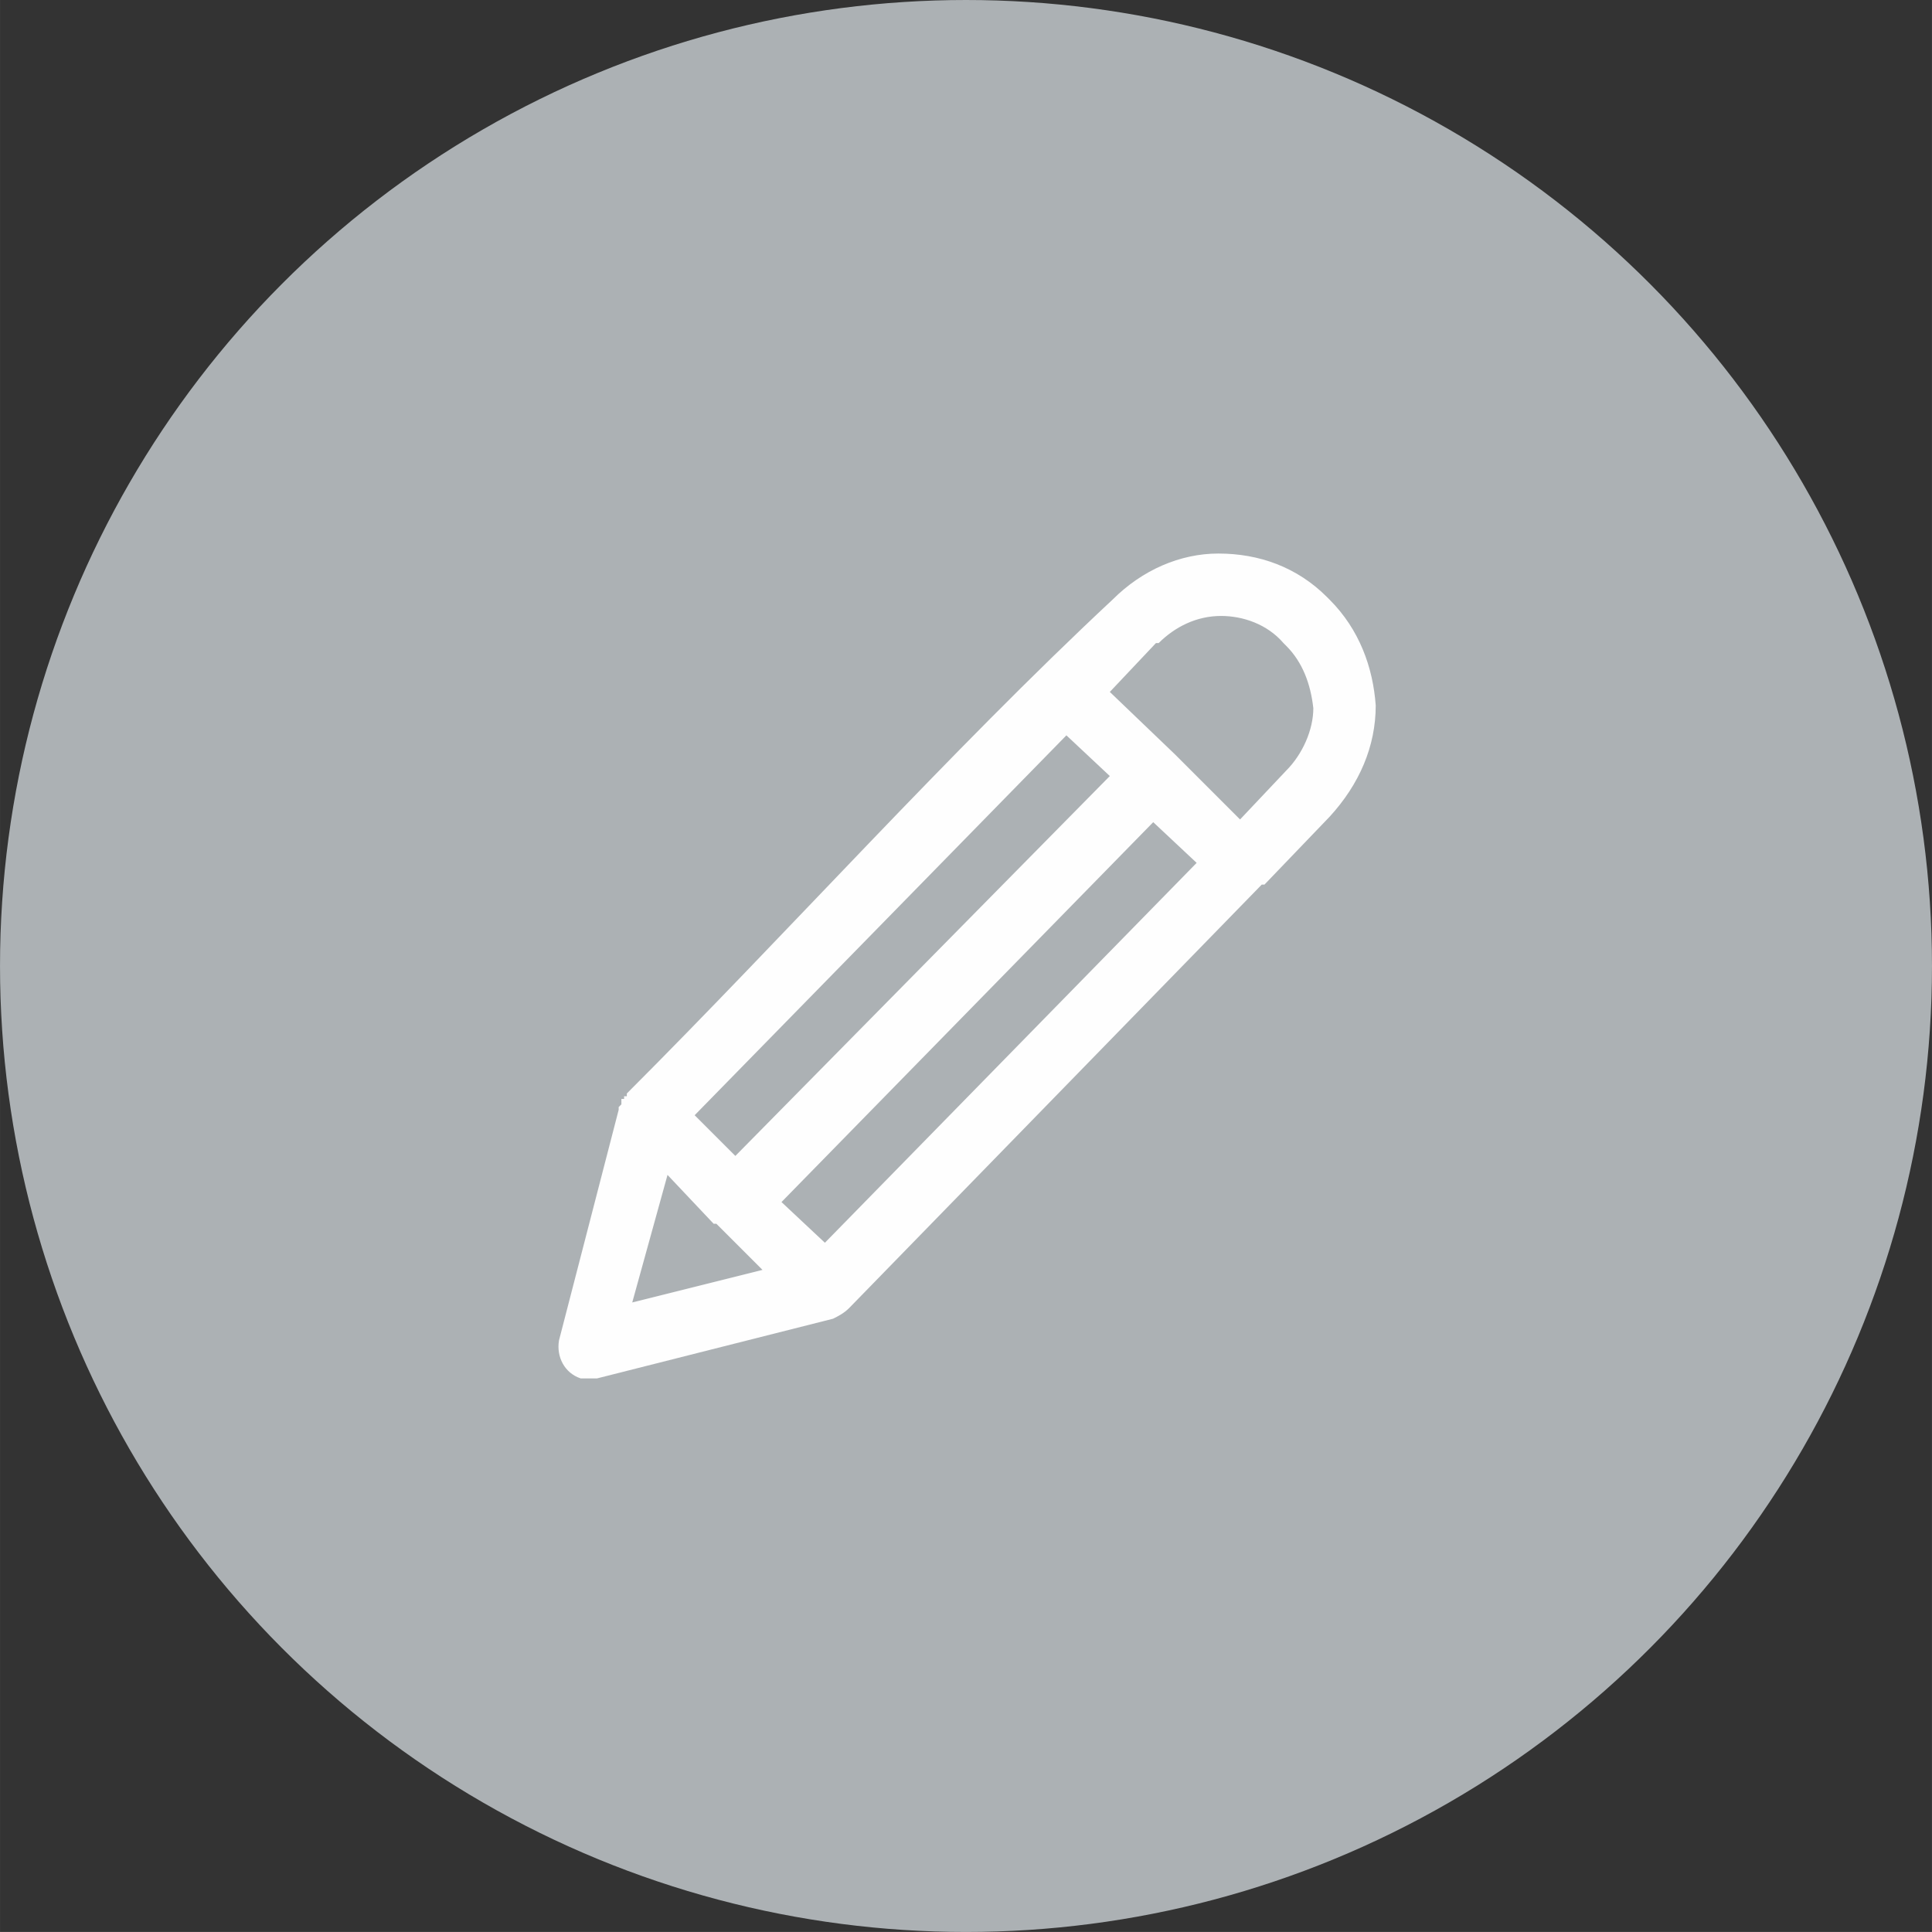 <svg xmlns="http://www.w3.org/2000/svg" width="121.025" height="121.023" viewBox="0 0 712 712" shape-rendering="geometricPrecision" text-rendering="geometricPrecision" image-rendering="optimizeQuality" fill-rule="evenodd" clip-rule="evenodd"><rect x="0" y="0" width="712" height="712" fill="#333333" stroke="none"/><g id="Capa_x0020_1"><circle cx="356" cy="356" r="356" fill="#acb1b4"/><path d="M231 403c59-59 119-126 179-182 11-11 25-17 39-17 15 0 29 5 40 16l1 1c11 11 16 25 17 39 0 15-6 29-17 41l-24 25h-1L313 482c-2 2-4 3-6 4l-87 22h-6c-6-2-9-8-8-14l22-85v-1l1-1v-2h1v-1h1v-1zm194-100L288 443l16 15 137-140-16-15zM271 426l138-140-16-15-137 140 15 15zm138-171l24 23 1 1 23 23 17-18c6-6 10-15 10-23-1-9-4-17-10-23l-1-1c-6-7-15-10-23-10-9 0-17 4-23 10h-1l-17 18zM281 468l-17-17h-1l-17-18-13 47 48-12z" fill="#fefefe" fill-rule="nonzero"/></g></svg>